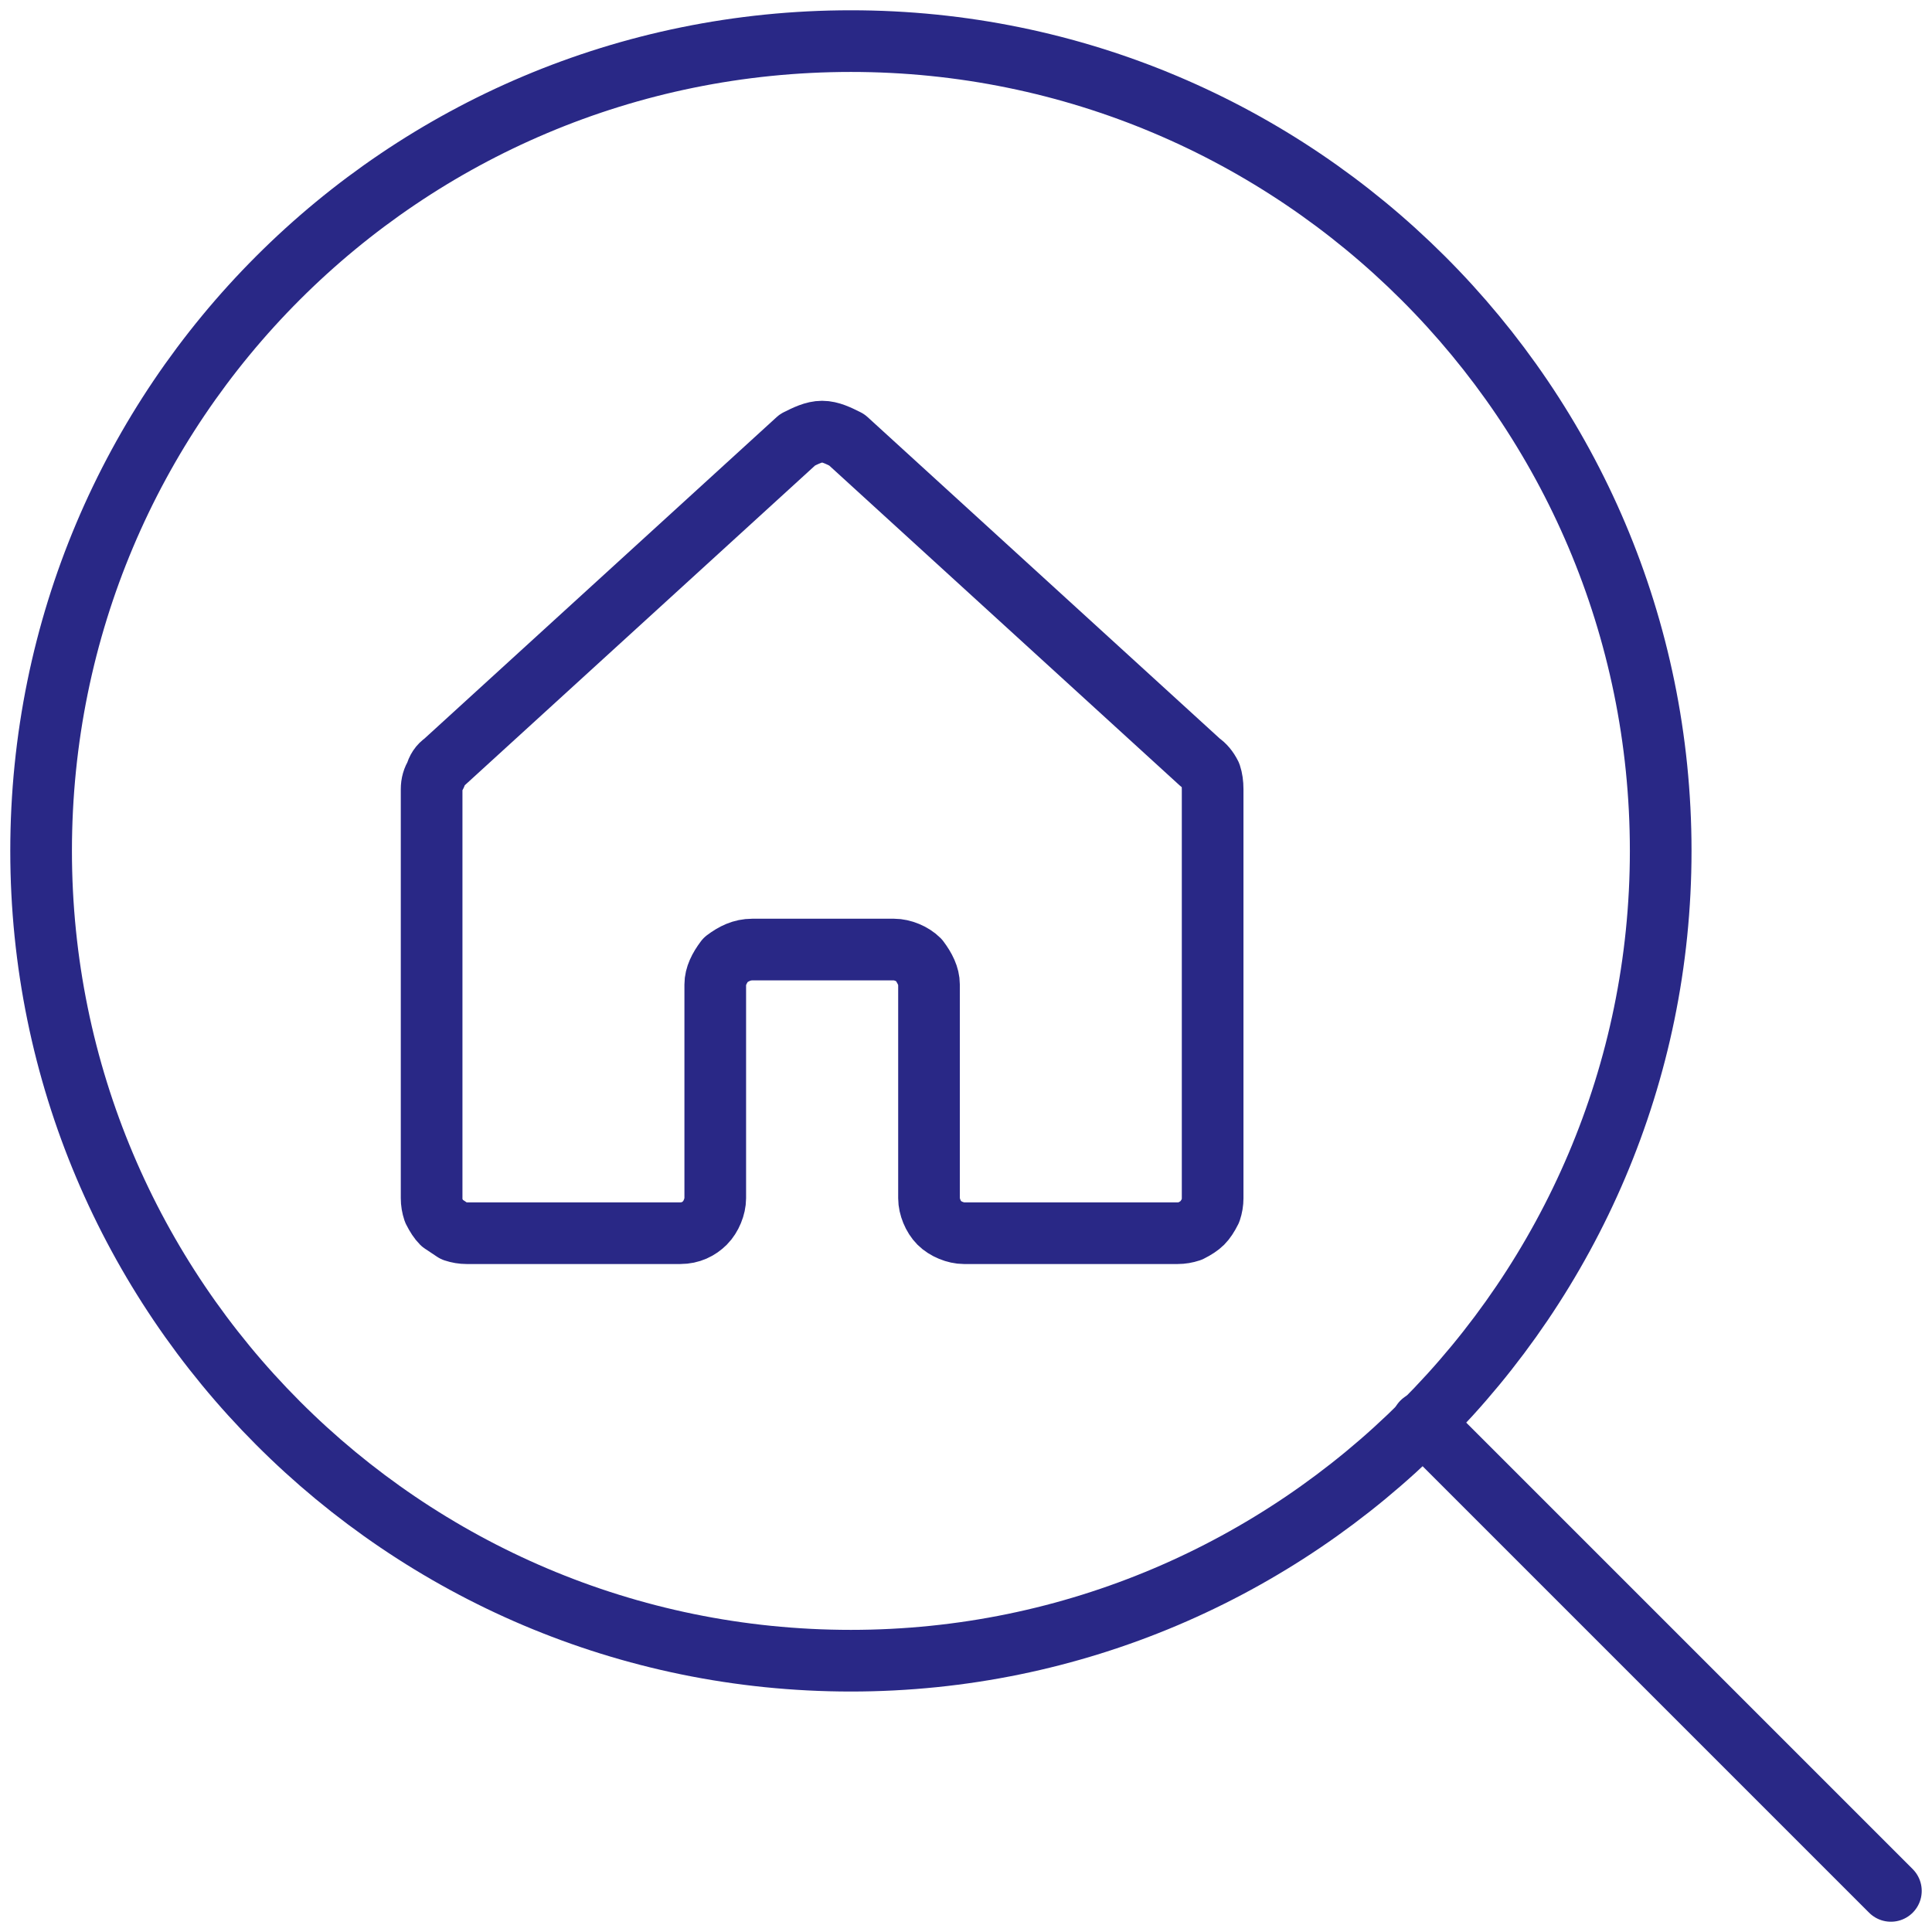 <svg xmlns="http://www.w3.org/2000/svg" version="1.2" viewBox="0 0 94 94" width="94" height="94"><title>icone-lupa</title><style> .s0 { fill: none;stroke: #292886;stroke-linecap: round;stroke-linejoin: round;stroke-width: 3 } </style><g id="Group 14"><path id="Vector" class="s0" d="m41.4 80.8c21.7 0 39.4-17.7 39.4-39.4 0-21.8-17.7-39.4-39.4-39.4-21.8 0-39.4 17.6-39.4 39.4 0 21.7 17.6 39.4 39.4 39.4z"></path><path id="Vector_2" class="s0" d="m69.2 69.2l22.8 22.8"></path></g><path id="Vector" class="s0" d="m45.2 58.3v-10.4c0-0.4-0.2-0.8-0.5-1.2-0.3-0.3-0.8-0.5-1.2-0.5h-6.9c-0.5 0-0.9 0.2-1.3 0.5-0.3 0.4-0.5 0.8-0.5 1.2v10.4c0 0.4-0.2 0.9-0.5 1.2-0.3 0.3-0.7 0.5-1.2 0.5h-10.4q-0.3 0-0.6-0.1-0.3-0.2-0.6-0.4-0.2-0.2-0.4-0.6-0.1-0.3-0.1-0.6v-19.9q0-0.4 0.2-0.7 0.1-0.4 0.4-0.6l17.2-15.7c0.4-0.2 0.8-0.4 1.2-0.4 0.4 0 0.8 0.2 1.2 0.4l17.2 15.7q0.3 0.2 0.5 0.6 0.1 0.3 0.1 0.7v19.9q0 0.3-0.1 0.6-0.2 0.4-0.4 0.6-0.2 0.2-0.6 0.4-0.3 0.1-0.6 0.1h-10.4c-0.4 0-0.9-0.2-1.2-0.5-0.3-0.3-0.5-0.8-0.5-1.2z"></path></svg>